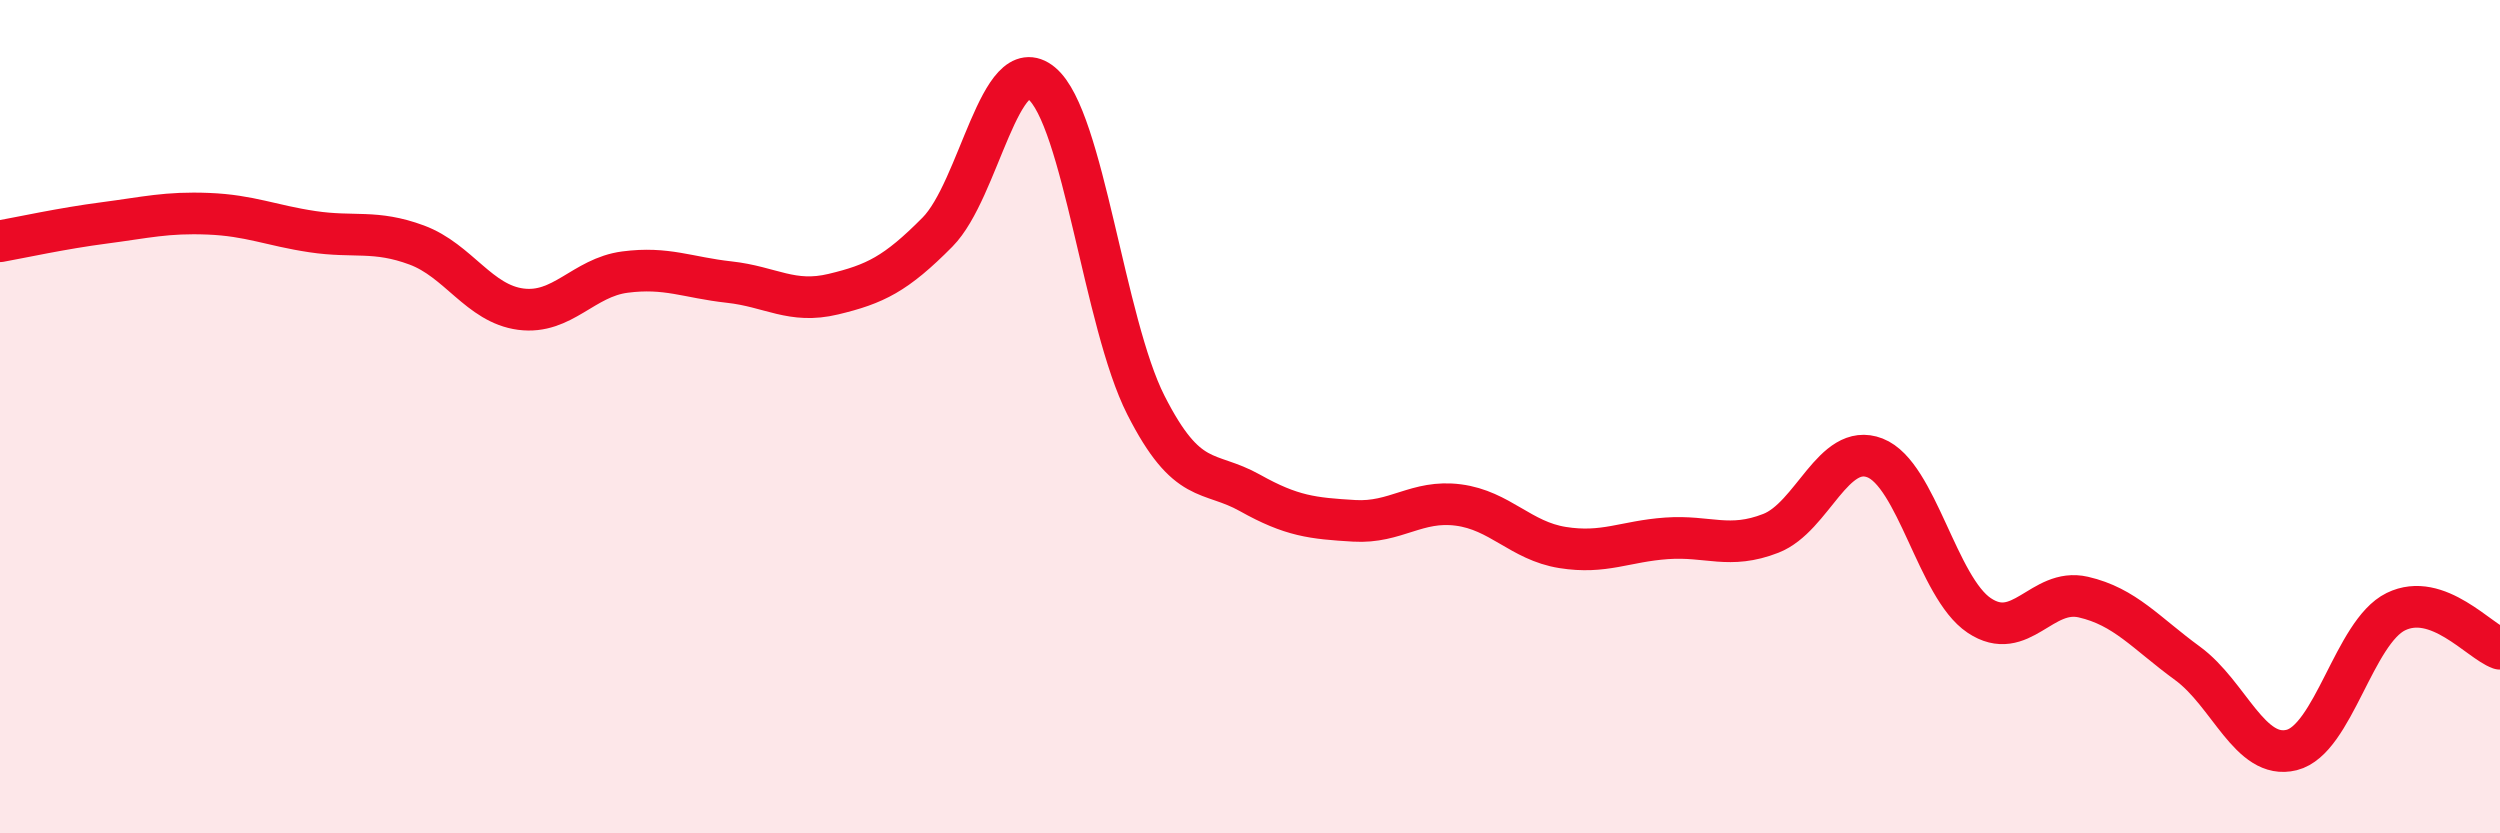 
    <svg width="60" height="20" viewBox="0 0 60 20" xmlns="http://www.w3.org/2000/svg">
      <path
        d="M 0,5.79 C 0.5,5.7 1.5,5.48 2.5,5.35 C 3.5,5.22 4,5.09 5,5.13 C 6,5.17 6.5,5.41 7.5,5.56 C 8.5,5.71 9,5.51 10,5.88 C 11,6.25 11.5,7.29 12.5,7.42 C 13.5,7.55 14,6.66 15,6.53 C 16,6.4 16.5,6.66 17.5,6.77 C 18.5,6.88 19,7.3 20,7.06 C 21,6.82 21.5,6.58 22.5,5.57 C 23.5,4.56 24,1.17 25,2 C 26,2.83 26.5,7.75 27.5,9.72 C 28.5,11.69 29,11.27 30,11.83 C 31,12.39 31.5,12.44 32.5,12.5 C 33.5,12.56 34,11.99 35,12.12 C 36,12.25 36.5,12.98 37.5,13.14 C 38.5,13.3 39,12.99 40,12.92 C 41,12.85 41.5,13.19 42.5,12.8 C 43.5,12.41 44,10.6 45,10.99 C 46,11.38 46.5,14.1 47.5,14.77 C 48.5,15.44 49,14.1 50,14.33 C 51,14.56 51.5,15.19 52.5,15.92 C 53.5,16.65 54,18.25 55,18 C 56,17.75 56.5,15.17 57.5,14.68 C 58.5,14.19 59.5,15.39 60,15.57L60 20L0 20Z"
        fill="#EB0A25"
        opacity="0.1"
        stroke-linecap="round"
        stroke-linejoin="round"
      />
      <path
        d="M 0,5.79 C 0.5,5.7 1.5,5.48 2.5,5.35 C 3.5,5.22 4,5.09 5,5.13 C 6,5.17 6.5,5.41 7.5,5.56 C 8.5,5.71 9,5.51 10,5.88 C 11,6.25 11.5,7.29 12.5,7.42 C 13.5,7.55 14,6.66 15,6.53 C 16,6.4 16.5,6.66 17.5,6.77 C 18.5,6.88 19,7.3 20,7.06 C 21,6.82 21.5,6.58 22.5,5.57 C 23.5,4.56 24,1.17 25,2 C 26,2.83 26.5,7.75 27.5,9.72 C 28.5,11.69 29,11.27 30,11.83 C 31,12.39 31.5,12.44 32.5,12.5 C 33.5,12.56 34,11.99 35,12.12 C 36,12.25 36.5,12.98 37.5,13.14 C 38.5,13.3 39,12.99 40,12.92 C 41,12.85 41.5,13.19 42.5,12.8 C 43.5,12.41 44,10.6 45,10.99 C 46,11.38 46.5,14.1 47.5,14.77 C 48.5,15.44 49,14.1 50,14.33 C 51,14.56 51.5,15.19 52.5,15.92 C 53.5,16.65 54,18.25 55,18 C 56,17.75 56.5,15.17 57.5,14.68 C 58.5,14.19 59.5,15.39 60,15.57"
        stroke="#EB0A25"
        stroke-width="1"
        fill="none"
        stroke-linecap="round"
        stroke-linejoin="round"
      />
    </svg>
  